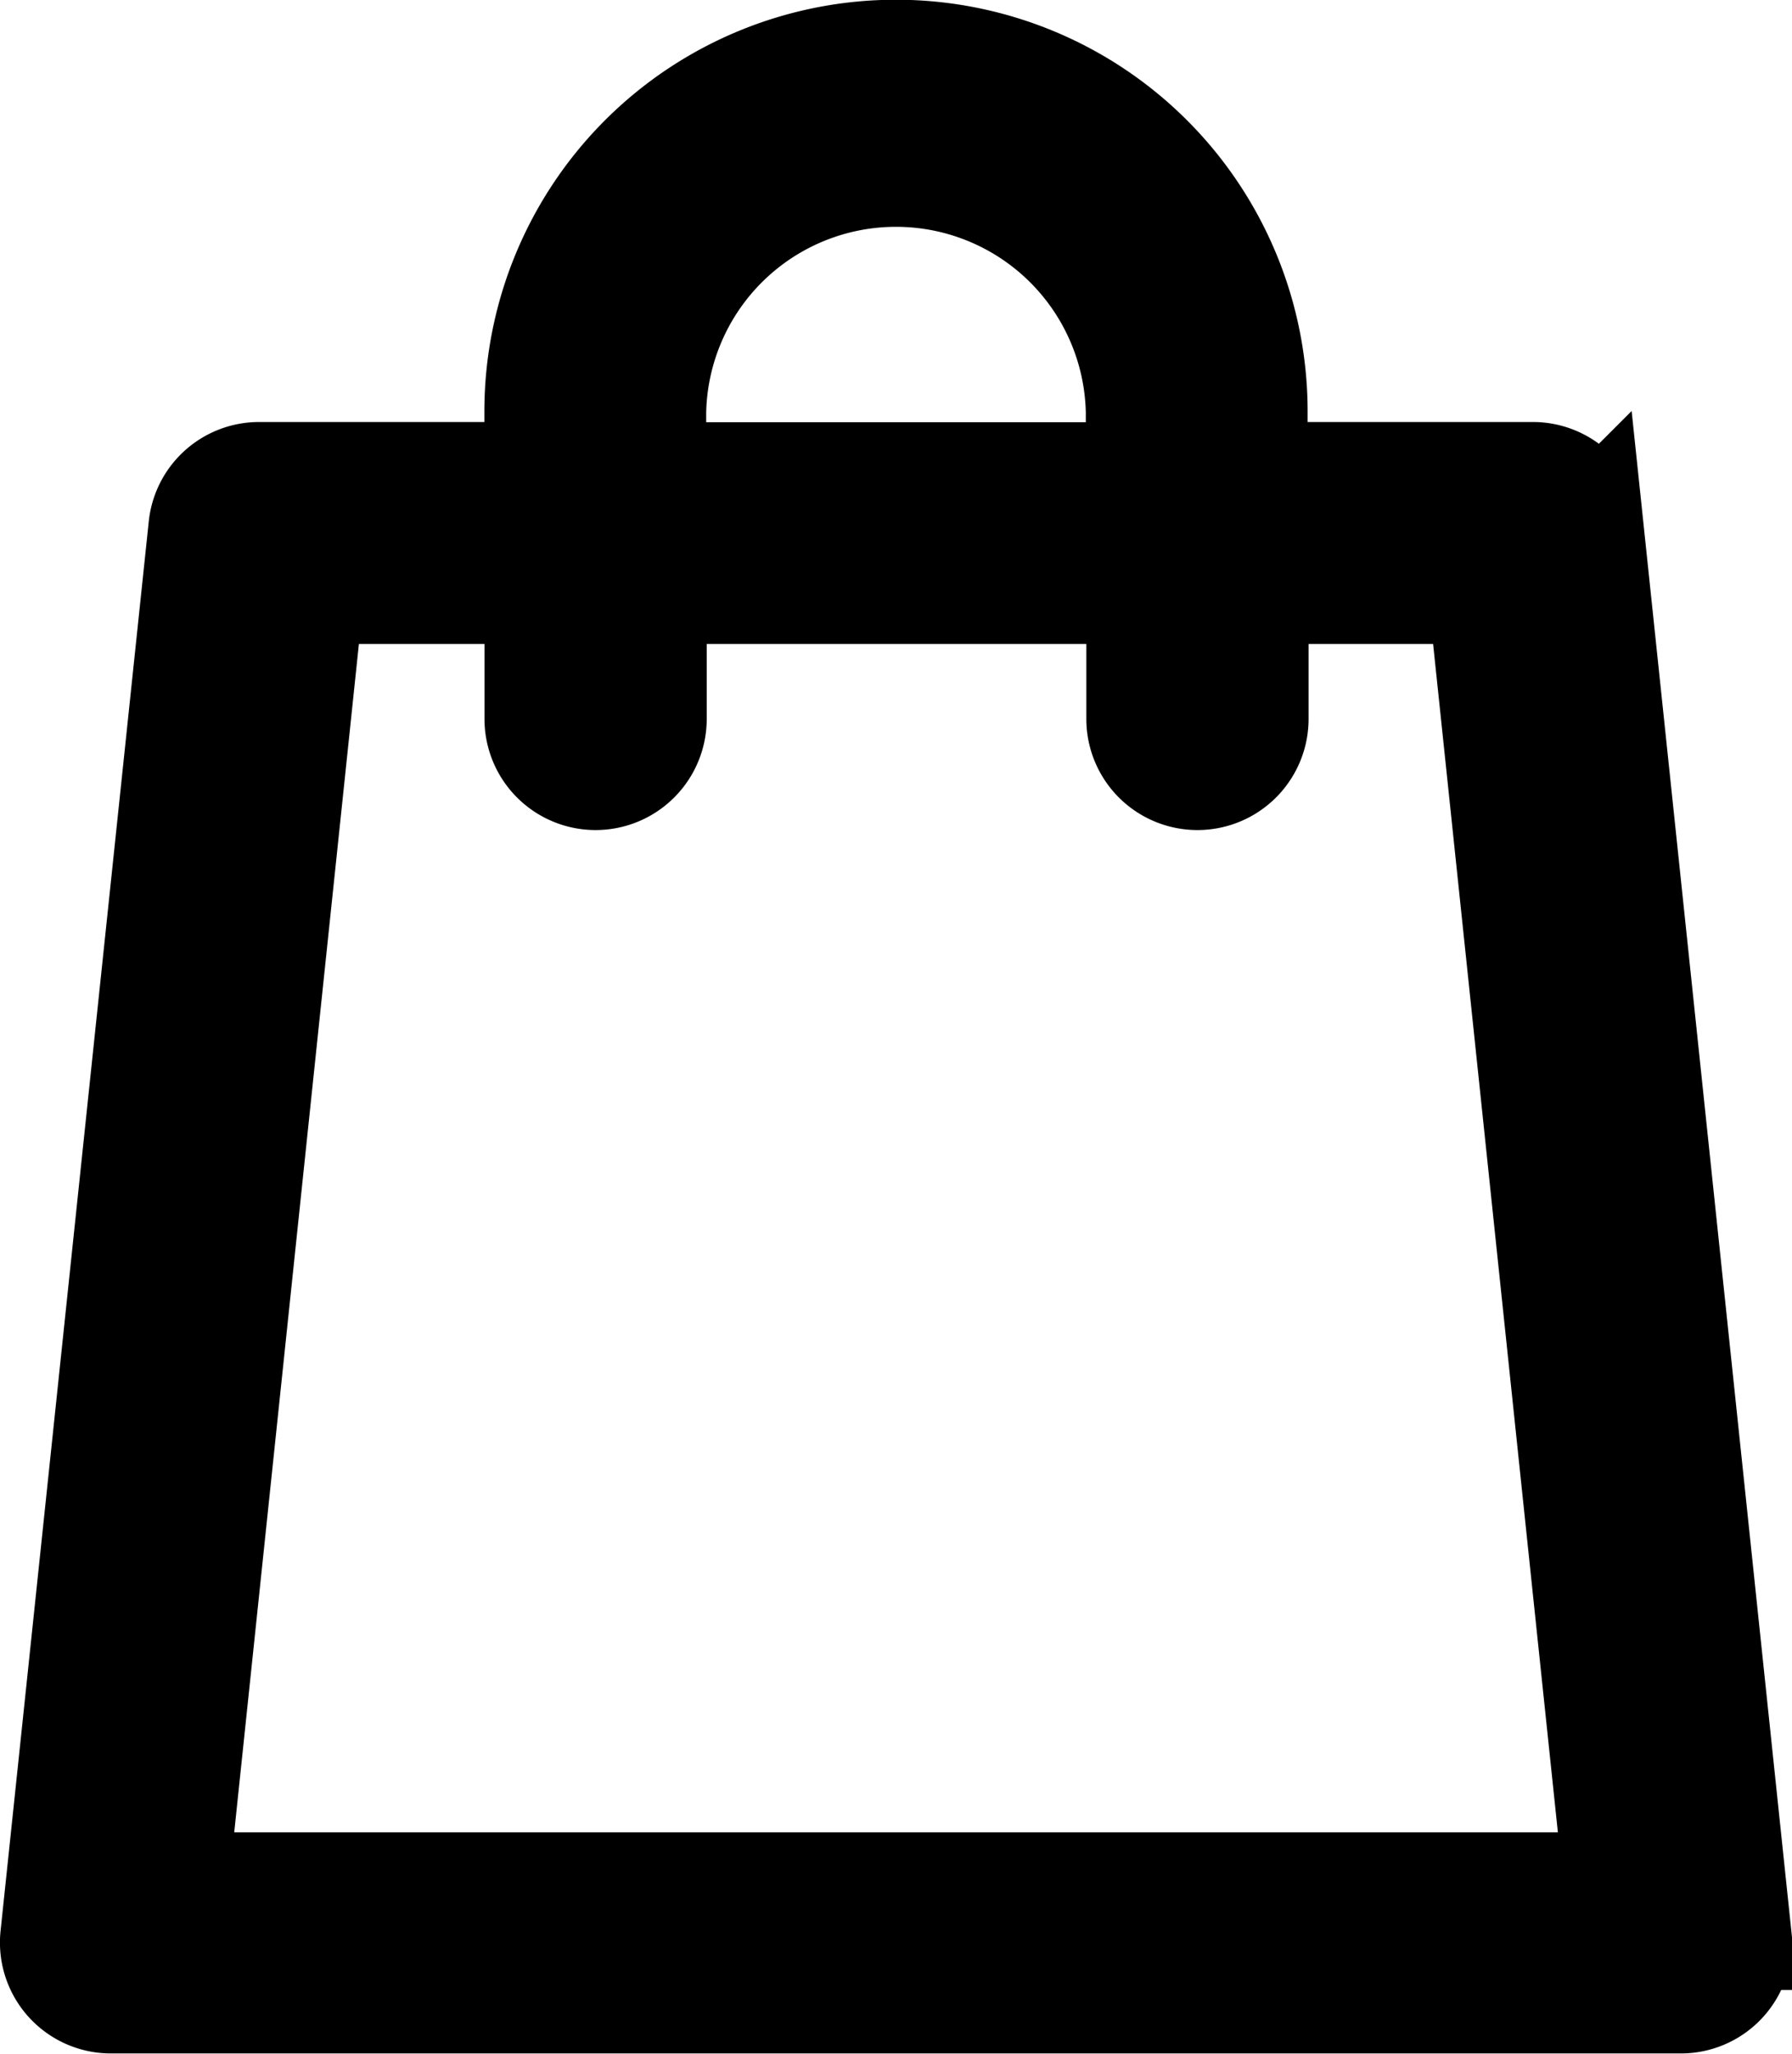 <svg xmlns="http://www.w3.org/2000/svg" width="16.933" height="19.407" viewBox="0 0 16.933 19.407">
  <path id="shopping-bag" d="M15.928,17.8l-1.4-13.322a.548.548,0,0,0-.545-.491H11.354v-.6a3.389,3.389,0,0,0-6.779,0v.6H1.946a.548.548,0,0,0-.545.491L0,17.8a.548.548,0,0,0,.545.6H15.382a.548.548,0,0,0,.545-.6ZM5.671,3.389a2.294,2.294,0,0,1,4.587,0v.6H5.671ZM1.156,17.311,2.439,5.084H4.576V6.292a.548.548,0,0,0,1.1,0V5.084h4.587V6.292a.548.548,0,1,0,1.1,0V5.084H13.49l1.284,12.227Zm0,0" transform="translate(0.502 0.5)" stroke="#000" stroke-width="1"/>
</svg>
